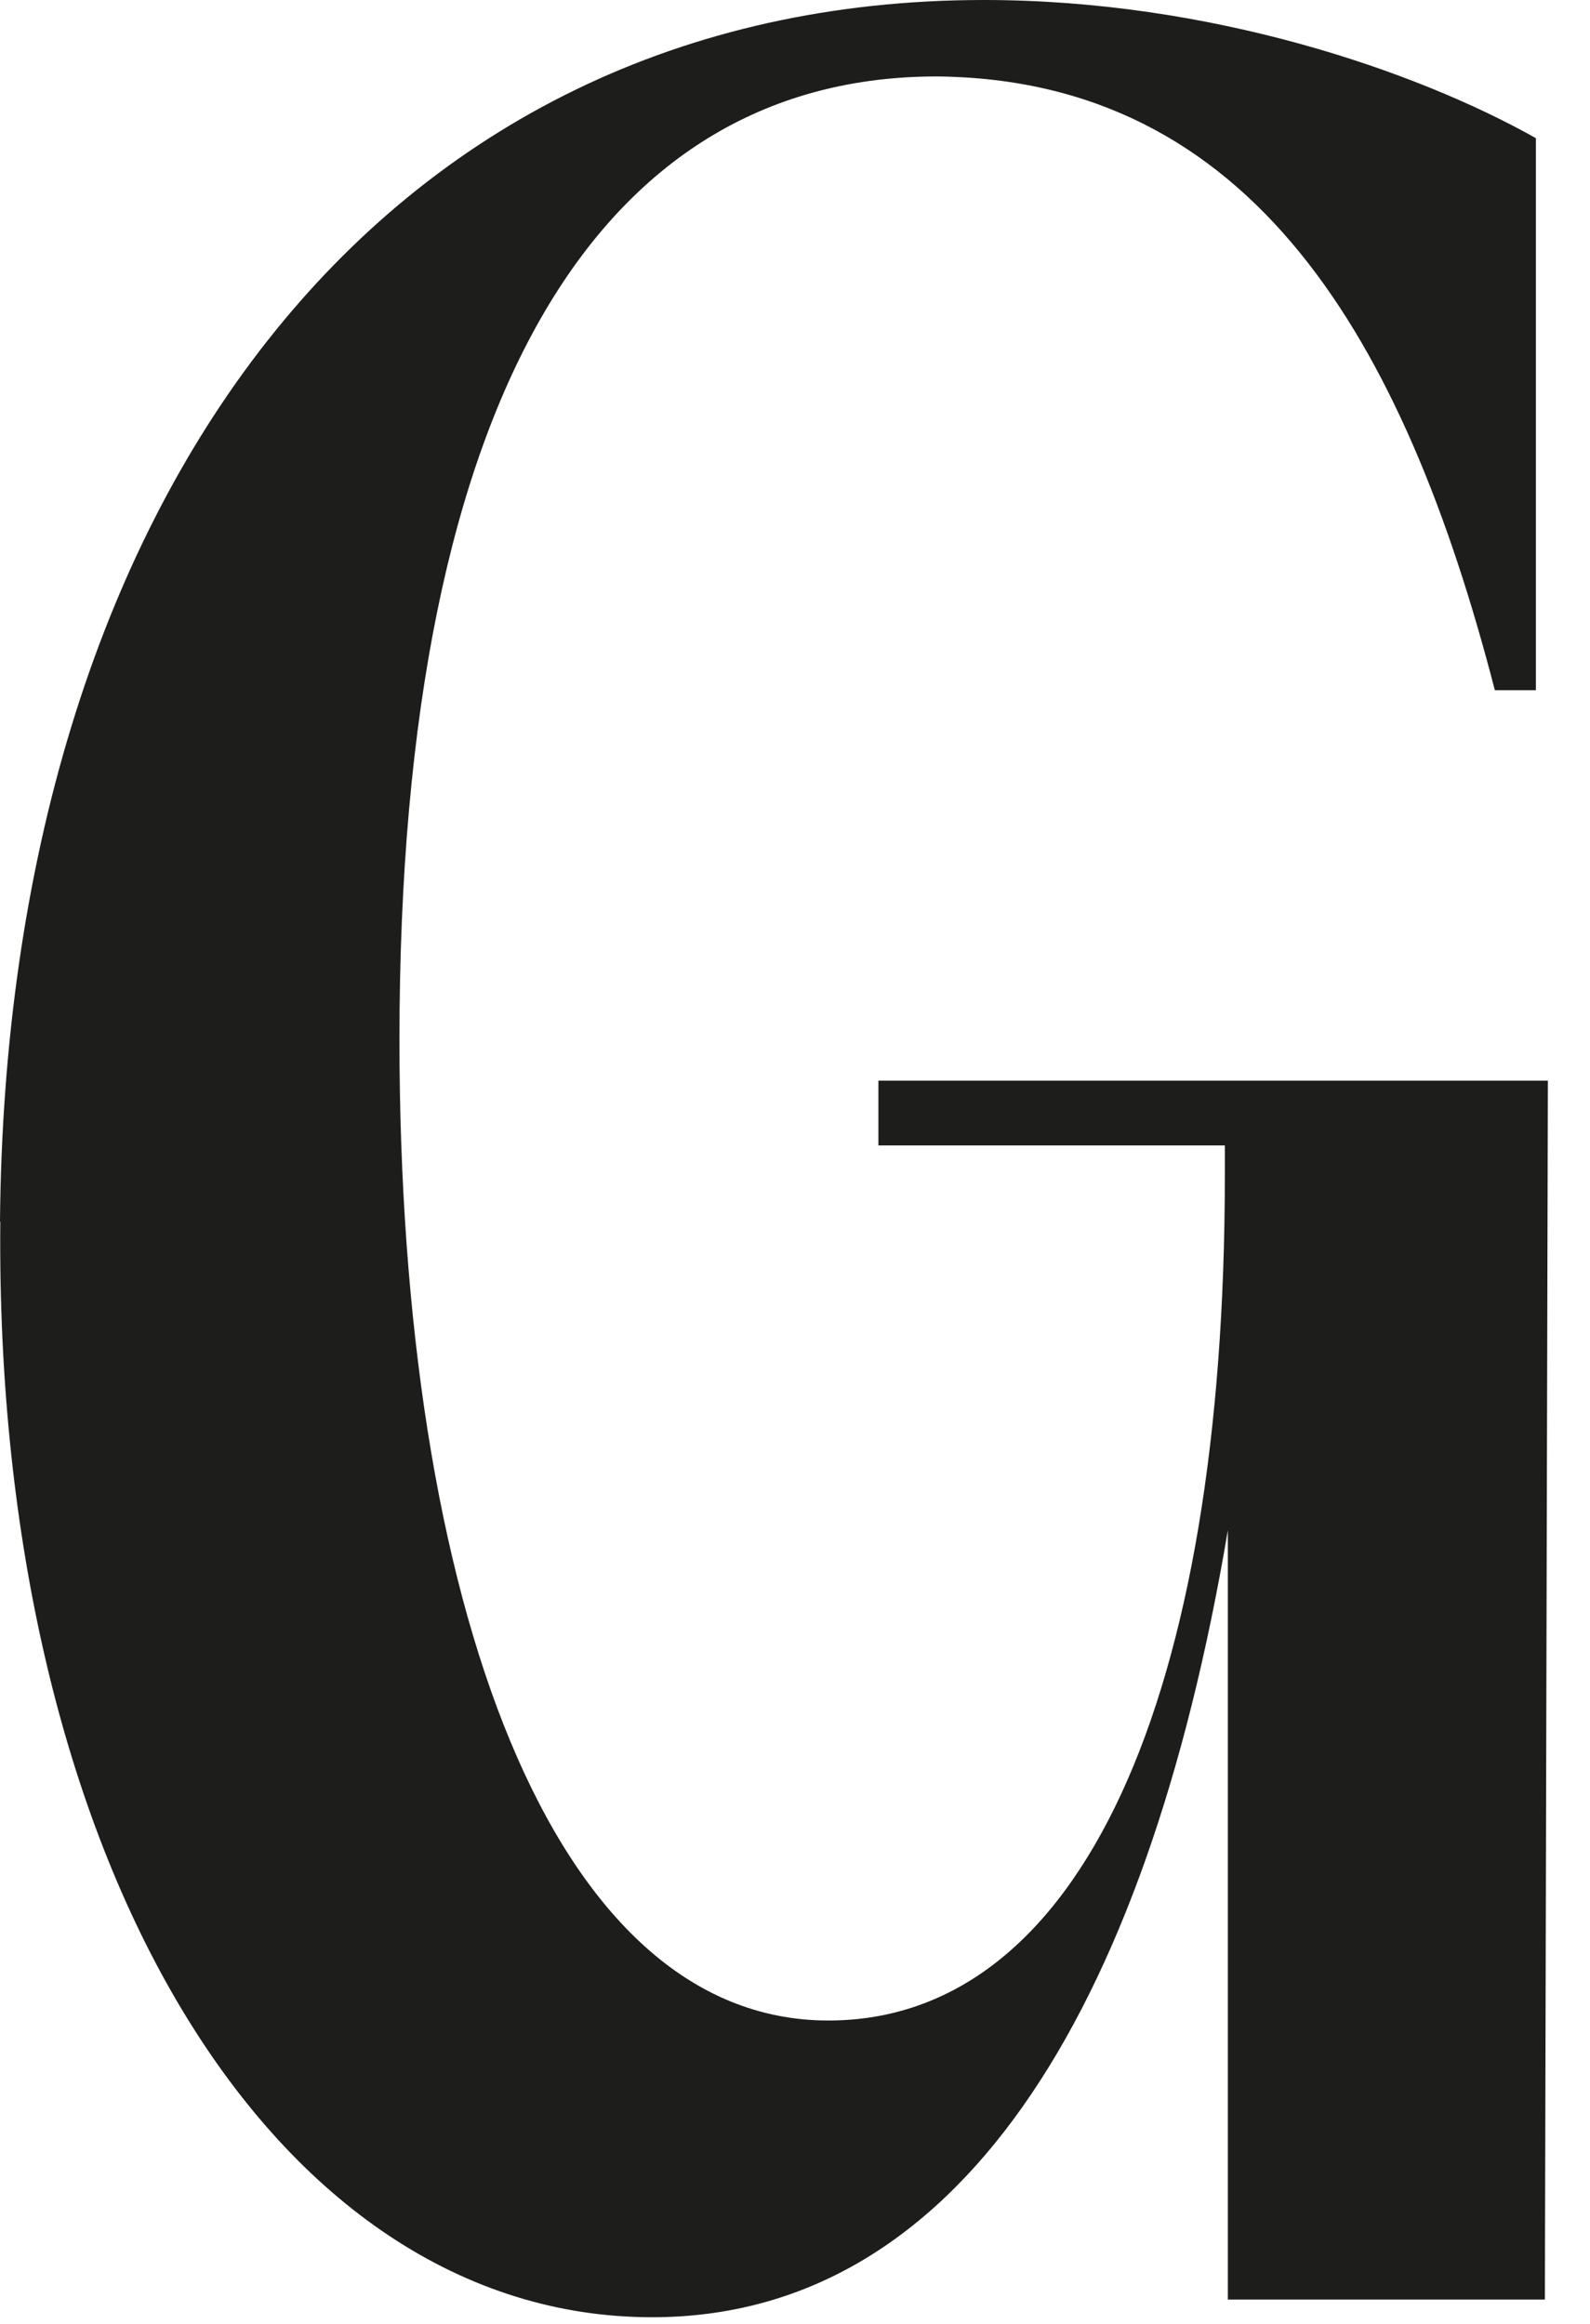 <?xml version="1.0" encoding="utf-8"?>
<svg xmlns="http://www.w3.org/2000/svg" fill="none" height="100%" overflow="visible" preserveAspectRatio="none" style="display: block;" viewBox="0 0 26 38" width="100%">
<path d="M0 19.975C0.098 8.208 6.194 0 16.088 0C19.784 0 23.145 1.152 25.115 2.259V11.286H24.444C22.954 5.523 20.46 1.299 15.319 1.25C9.943 1.25 6.532 6.243 6.532 17C6.532 26.218 9.032 33.039 13.545 33.039C17.676 33.039 20.029 27.757 20.029 19.21V18.73H14.364V17.671H25.311L25.262 37.602H20.078V25.022C18.735 32.995 15.613 37.891 10.664 37.891C4.469 37.891 -0.093 30.447 0.005 19.98L0 19.975Z" fill="#1D1D1B" id="Vector"/>
</svg>